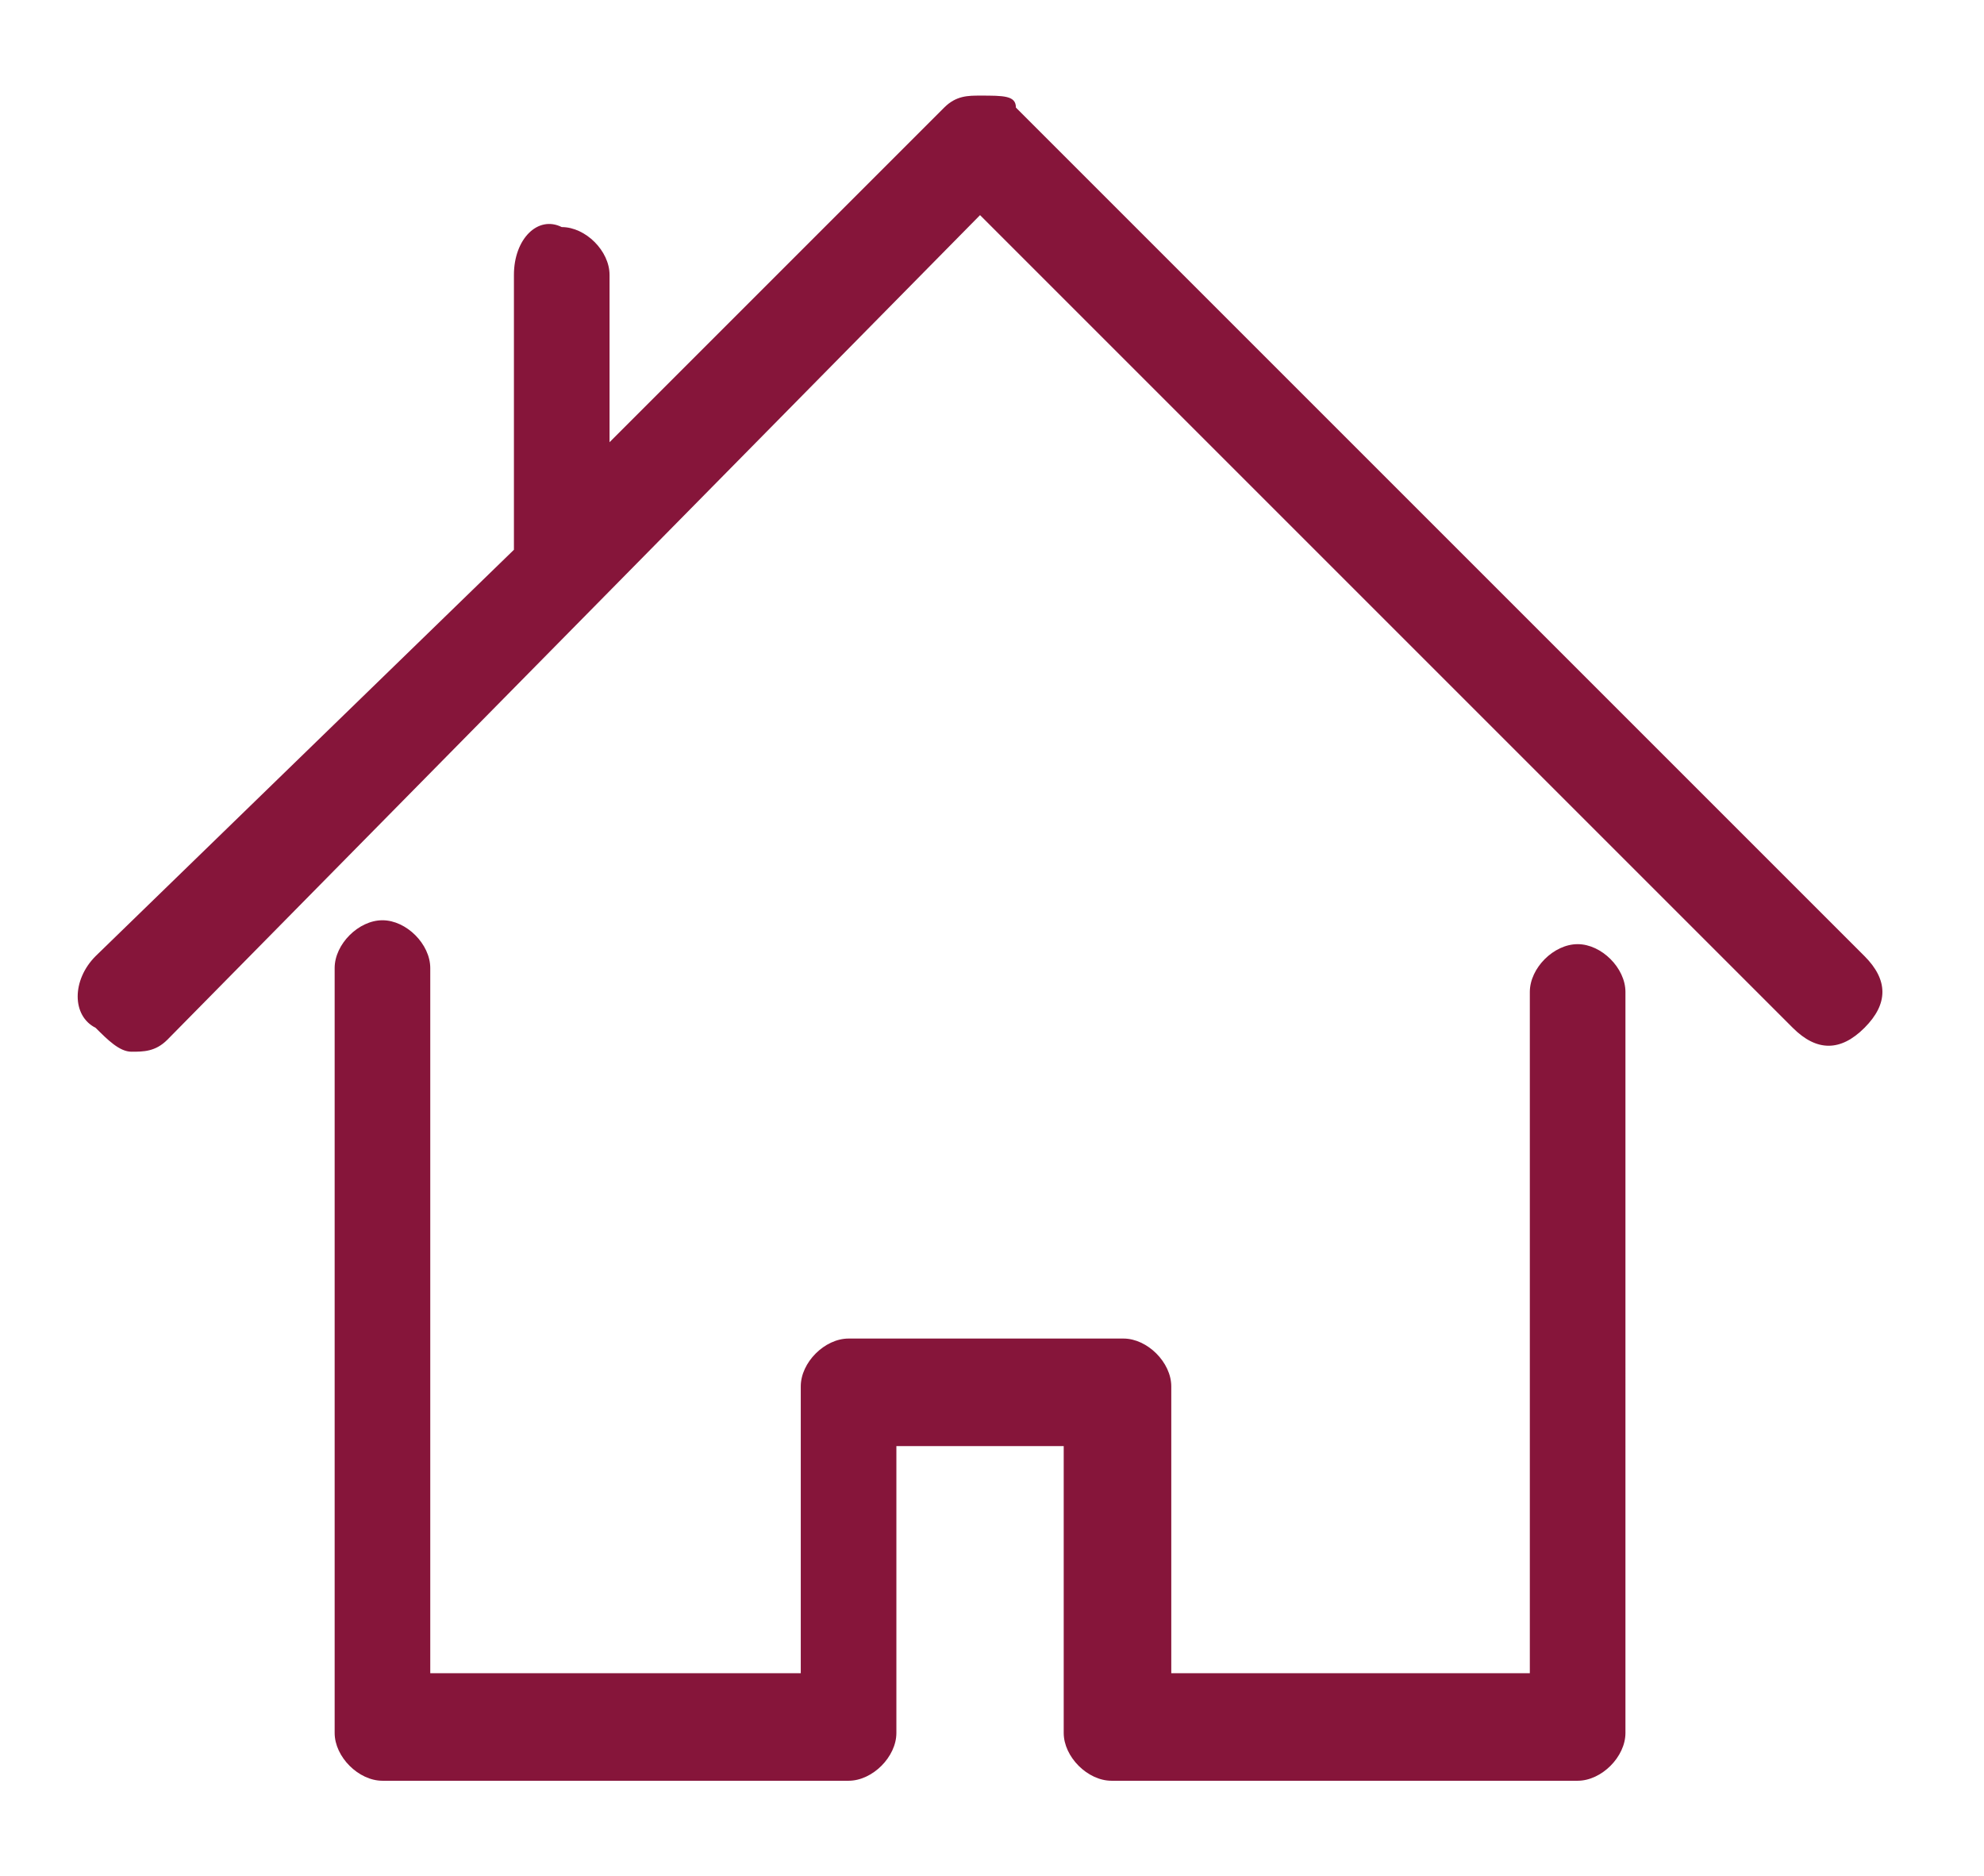<?xml version="1.0" encoding="utf-8"?>
<!-- Generator: Adobe Illustrator 20.0.0, SVG Export Plug-In . SVG Version: 6.00 Build 0)  -->
<svg version="1.1" id="Layer_1" xmlns="http://www.w3.org/2000/svg" xmlns:xlink="http://www.w3.org/1999/xlink" x="0px" y="0px"
	 viewBox="0 0 16.6 15.7" style="enable-background:new 0 0 16.6 15.7;" xml:space="preserve">
<style type="text/css">
	.st0{fill:#86153A;}
</style>
<g>
	<g>
		<path class="st0" d="M3.2,7.7C3,7.7,2.8,7.9,2.8,8.1v6.4c0,0.2,0.2,0.4,0.4,0.4h3.9c0.2,0,0.4-0.2,0.4-0.4v-2.4h1.4v2.4
			c0,0.2,0.2,0.4,0.4,0.4h3.9c0.2,0,0.4-0.2,0.4-0.4V8.3c0-0.2-0.2-0.4-0.4-0.4c-0.2,0-0.4,0.2-0.4,0.4v5.7H9.8v-2.4
			c0-0.2-0.2-0.4-0.4-0.4H7.1c-0.2,0-0.4,0.2-0.4,0.4v2.4H3.6V8.1C3.6,7.9,3.4,7.7,3.2,7.7L3.2,7.7z M3.2,7.7"/>
		<path class="st0" d="M0.8,8c-0.2,0.2-0.2,0.5,0,0.6C0.9,8.7,1,8.8,1.1,8.8c0.1,0,0.2,0,0.3-0.1l6.8-6.9L15,8.6
			c0.2,0.2,0.4,0.2,0.6,0c0.2-0.2,0.2-0.4,0-0.6L8.5,0.9C8.5,0.8,8.4,0.8,8.2,0.8c-0.1,0-0.2,0-0.3,0.1L5.1,3.7V2.3
			c0-0.2-0.2-0.4-0.4-0.4C4.5,1.8,4.3,2,4.3,2.3v2.3L0.8,8L0.8,8z M0.8,8"/>
	</g>
</g>
</svg>
